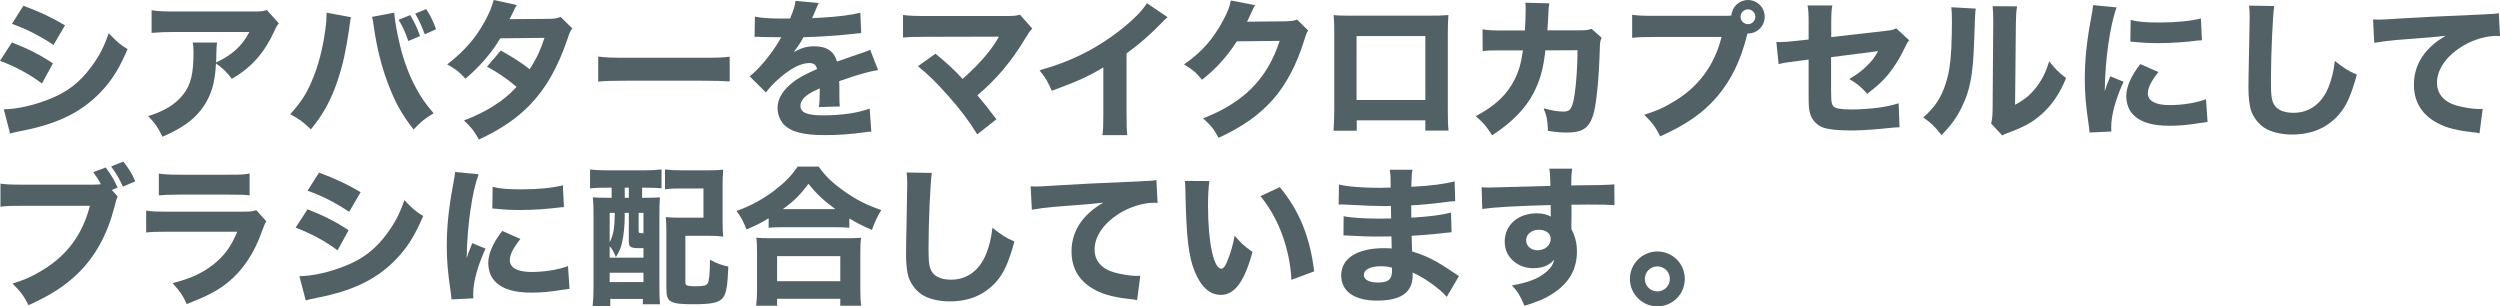 <?xml version="1.0" encoding="utf-8"?>
<!DOCTYPE svg PUBLIC "-//W3C//DTD SVG 1.1//EN" "http://www.w3.org/Graphics/SVG/1.1/DTD/svg11.dtd">
<svg version="1.1" id="レイヤー_1" xmlns="http://www.w3.org/2000/svg" xmlns:xlink="http://www.w3.org/1999/xlink" x="0px"
	 y="0px" width="640px" height="78.464px" viewBox="0 0 640 78.464" style="enable-background:new 0 0 640 78.464;"
	 xml:space="preserve">
<style type="text/css">
<![CDATA[
	.st0{fill:#526165;}
]]>
</style>
<path class="st0" d="M3.051,10.854c4.25,1.692,7.102,3.118,10.5,5.366l-2.819,5.163C7.566,18.99,4.134,17.144,0,15.562L3.051,10.854
	z M0.967,27.987c3.471-0.073,7.45-0.967,11.501-2.543c4.752-1.852,7.953-4.322,10.959-8.417c2.05-2.785,3.21-5.062,4.404-8.528
	c2.161,2.277,2.857,2.853,4.825,4.085c-2.006,4.637-3.549,7.218-5.903,9.926c-5.134,5.869-11.544,9.146-21.426,11.037
	c-1.194,0.227-1.929,0.387-2.746,0.652L0.967,27.987z M5.985,1.475c4.167,1.542,7.373,3.041,10.655,5.013l-2.935,5.013
	C9.882,8.997,6.643,7.373,3.051,6.106L5.985,1.475z"/>
<path class="st0" d="M71.387,5.99c-0.503,0.614-0.658,0.808-1.117,1.891c-2.625,5.714-5.869,9.374-10.926,12.308
	c-1.427-1.89-2.239-2.658-4.052-3.935c-0.232,4.249-0.851,6.792-2.238,9.422c-2.2,4.052-5.521,6.793-11.467,9.336
	c-1.238-2.543-1.813-3.355-3.665-5.284c4.245-1.315,6.986-3.012,8.992-5.56c1.929-2.432,2.625-5.323,2.625-10.689
	c0-1.431-0.039-1.74-0.193-2.591h6.217c-0.116,0.734-0.116,0.967-0.193,3.277c0,0.193,0,0.701-0.039,1.822
	c4.167-1.972,6.56-4.133,8.523-7.802H44.753c-2.315,0-4.201,0.082-5.946,0.232V2.625c1.934,0.276,2.935,0.314,6.023,0.314h19.918
	c2.2,0,2.586-0.039,3.548-0.387L71.387,5.99z"/>
<path class="st0" d="M89.85,4.404c-0.155,0.619-0.155,0.619-0.498,3.167c-0.812,5.593-1.663,9.335-2.935,13.083
	c-1.702,5.022-3.593,8.494-6.831,12.473c-2.012-1.934-2.78-2.509-5.289-3.901c2.663-2.935,4.09-5.062,5.516-8.451
	c1.663-3.823,2.818-8.339,3.477-13.203c0.231-1.658,0.309-2.862,0.309-3.863V3.244L89.85,4.404z M100.93,3.244
	c0.154,2.205,0.652,5.018,1.542,8.648c0.89,3.708,2.354,7.605,4.057,10.694c1.232,2.277,2.354,3.936,4.477,6.405
	c-2.394,1.47-3.205,2.123-5.134,4.168c-2.974-3.819-4.825-7.098-6.6-11.927c-1.624-4.245-2.818-9.186-3.515-13.972
	c-0.193-1.508-0.353-2.32-0.503-2.939L100.93,3.244z M105.02,3.863c1.083,1.818,1.74,3.205,2.51,5.367l-3.013,1.271
	c-0.69-2.118-1.349-3.549-2.47-5.439L105.02,3.863z M109.114,2.32c1.078,1.702,1.852,3.239,2.51,5.173l-2.896,1.276
	c-0.696-1.939-1.431-3.515-2.432-5.294L109.114,2.32z"/>
<path class="st0" d="M132.286,1.281c-0.387,0.652-0.508,0.846-1.005,1.963c-0.349,0.701-0.465,0.967-0.847,1.658l10.187-0.073
	c1.354-0.039,2.011-0.121,2.896-0.507l3.012,2.978c-0.541,0.619-0.58,0.691-1.232,2.625c-2.548,7.45-5.521,12.662-9.616,16.906
	c-3.394,3.515-7.604,6.367-13.082,8.882c-1.314-2.321-1.967-3.133-3.824-4.864c3.206-1.276,5.096-2.204,7.373-3.592
	c2.586-1.658,4.172-2.939,6.102-5.023c-2.625-2.194-4.671-3.582-7.566-5.173l3.51-4.128c3.394,1.89,5.212,3.094,7.411,4.786
	c1.663-2.543,2.818-5.014,3.786-8.03L128.075,9.81c-2.354,3.862-5.052,7.024-8.915,10.346c-1.58-1.774-2.354-2.354-4.67-3.675
	c4.399-3.428,7.257-6.671,9.646-11.071c1.126-2.045,1.856-3.824,2.243-5.41L132.286,1.281z"/>
<path class="st0" d="M153.143,14.479c1.735,0.231,3.128,0.305,7.062,0.305h19.531c3.902,0,5.289-0.034,7.063-0.267v6.329
	c-1.542-0.111-4.09-0.188-7.102-0.188h-19.493c-3.354,0-5.56,0.077-7.062,0.231V14.479z"/>
<path class="st0" d="M193.259,4.25c1.431,0.343,3.901,0.503,7.068,0.503h0.769h0.773h0.387c0.962-2.316,1.229-3.244,1.388-4.521
	l5.985,0.546c-0.271,0.426-0.271,0.426-1.432,3.201c-0.154,0.348-0.154,0.382-0.309,0.696c0.58-0.082,0.695-0.082,2.388-0.154
	c4.603-0.271,7.765-0.691,9.964-1.271l0.232,5.211c-1.194,0.116-1.194,0.116-3.046,0.31c-2.823,0.338-7.837,0.653-11.738,0.763
	c-0.73,1.359-1.271,2.166-2.509,3.829c2.011-1.126,3.394-1.513,5.327-1.513c3.128,0,5.057,1.319,5.753,3.901
	c0.344-0.111,1.04-0.344,2.045-0.691c1.504-0.546,1.697-0.619,3.438-1.199c2.2-0.729,2.354-0.773,3.007-1.155l2.05,5.25
	c-1.121,0.155-2.393,0.421-4.365,1.001c-0.924,0.232-0.924,0.232-5.599,1.817l0.044,1.271v0.691v1.122v0.812
	c0,1.155,0.039,1.808,0.116,2.581l-5.366,0.16c0.154-0.74,0.231-2.438,0.231-4.482c0-0.033,0-0.154-0.038-0.305
	c-1.591,0.73-2.354,1.156-3.09,1.659c-1.203,0.851-1.817,1.817-1.817,2.774c0,1.779,1.658,2.471,5.869,2.471
	c4.67,0,8.842-0.619,11.854-1.73l0.42,5.897c-0.729,0.044-0.885,0.044-1.929,0.193c-3.244,0.469-6.677,0.701-9.921,0.701
	c-5.68,0-8.876-0.851-10.654-2.857c-0.963-1.078-1.504-2.591-1.504-4.167c0-2.394,1.537-4.791,4.477-6.913
	c1.276-0.924,2.974-1.813,5.637-2.969c-0.193-1.044-0.851-1.547-1.972-1.547c-2.079,0-4.704,1.314-7.601,3.824
	c-1.585,1.388-2.548,2.432-3.515,3.708l-4.167-4.134c2.161-1.581,5.521-5.599,7.527-9.03c0.348-0.658,0.387-0.696,0.58-0.973
	c-2.161,0-2.471,0-3.592-0.033c-0.735-0.039-1.349-0.039-1.465-0.039c-0.354,0-0.58,0-0.658-0.038h-0.541
	c-0.154,0-0.348,0-0.585,0.038L193.259,4.25z"/>
<path class="st0" d="M237.045,9.423c-3.046,0-4.167,0.038-5.869,0.193V3.829c1.625,0.227,2.974,0.266,5.985,0.266h21.001
	c1.426,0,2.045-0.077,2.935-0.348l3.161,3.549c-0.575,0.619-0.807,0.933-1.696,2.398c-3.708,6.14-7.45,10.573-12.353,14.701
	c1.774,2.084,2.741,3.321,4.863,6.145l-4.901,3.858c-2.238-3.631-4.245-6.256-7.45-9.882c-3.051-3.438-4.941-5.294-7.721-7.565
	l4.477-3.201c2.974,2.427,5.135,4.438,6.947,6.444c2.509-2.204,4.555-4.283,6.41-6.56c1.117-1.397,1.848-2.471,2.626-3.786
	c0.231-0.387,0.231-0.387,0.271-0.469L237.045,9.423z"/>
<path class="st0" d="M298.897,4.404c-0.812,0.696-0.89,0.769-1.465,1.388c-2.935,3.05-5.869,5.598-9.036,7.88v15.2
	c0,3.089,0.039,4.408,0.193,5.719h-6.366c0.193-1.465,0.231-2.437,0.231-5.599V17.259c-4.018,2.389-6.217,3.395-13.203,5.985
	c-1.044-2.397-1.503-3.166-3.128-5.255c7.799-2.156,14.243-5.323,20.344-10.032c3.399-2.63,5.985-5.211,7.141-7.145L298.897,4.404z"
	/>
<path class="st0" d="M321.301,1.32c-0.193,0.266-0.58,1.04-1.122,2.277c-0.348,0.764-0.503,1.117-0.928,1.963l10.036-0.111
	c1.276-0.044,2.05-0.155,2.779-0.426l2.819,2.78c-0.387,0.619-0.542,0.967-1.006,2.505c-1.852,6.023-4.554,11.235-7.909,15.054
	c-3.477,3.975-7.875,7.107-14.016,9.921c-1.271-2.35-1.929-3.128-3.974-4.979c10.423-4.057,16.442-10.109,19.613-19.836
	l-10.969,0.111c-2.354,3.746-5.362,7.067-8.915,9.843c-1.62-1.963-2.316-2.543-4.593-3.94c4.516-3.118,7.565-6.599,10.113-11.458
	c1.117-2.088,1.658-3.553,1.852-4.902L321.301,1.32z"/>
<path class="st0" d="M347.329,30.811v2.663h-5.951c0.116-1.508,0.193-3.128,0.193-5.443V8.963c0-2.741,0-3.21-0.154-5.101
	c1.581,0.155,2.199,0.155,5.56,0.155h18.027c3.239,0,4.206-0.034,5.787-0.155c-0.116,1.354-0.149,3.046-0.149,5.289v18.643
	c0,2.784,0.033,4.283,0.188,5.642h-5.941v-2.625H347.329z M364.889,9.225h-17.607v16.374h17.607V9.225z"/>
<path class="st0" d="M390.376,7.803c0.116-1.658,0.193-3.669,0.193-5.482c0-0.585,0-0.923-0.077-1.624l6.135,0.159
	c-0.193,1.271-0.193,1.271-0.344,4.627c-0.038,0.812-0.077,1.04-0.154,2.277h8.489c1.431,0,1.852-0.072,2.818-0.382l2.587,2.277
	c-0.349,0.73-0.426,1.122-0.465,2.664c-0.231,7.953-0.885,14.745-1.773,17.332c-1.045,3.166-2.741,4.278-6.639,4.278
	c-1.508,0-2.432-0.072-4.863-0.421c-0.115-2.813-0.271-3.626-1.121-5.792c2.084,0.585,3.78,0.852,5.057,0.852
	c1.809,0,2.315-0.769,2.896-4.478c0.426-2.779,0.73-7.565,0.73-11.235l-8.219,0.039c-0.58,4.868-1.354,7.604-3.012,10.893
	c-2.122,4.051-5.599,7.6-10.616,10.844c-1.62-2.471-2.238-3.172-4.206-4.902c5.018-2.63,8.068-5.56,10.036-9.534
	c0.967-1.972,1.504-3.79,1.852-6.178l0.193-1.122h-5.019c-3.819,0-3.896,0-5.289,0.232l-0.038-5.632
	c1.47,0.266,2.432,0.309,5.404,0.309H390.376z"/>
<path class="st0" d="M441.573,4.051c0.464,0,0.923,0,1.658-0.072c0.154-2.244,2.006-3.974,4.244-3.974
	c2.394,0,4.288,1.924,4.288,4.283c0,2.354-1.895,4.284-4.249,4.284h-0.149l-0.155,0.542c-1.624,6.482-4.095,11.506-7.644,15.635
	c-3.553,4.167-7.914,7.179-14.552,10.152c-1.276-2.471-1.895-3.321-4.095-5.526c3.36-1.039,5.482-2.045,8.301-3.814
	c5.941-3.79,9.728-9.074,11.502-16.099h-16.906c-3.167,0-4.399,0.039-5.985,0.232V3.786c1.658,0.232,2.857,0.266,6.062,0.266
	H441.573z M445.586,4.288c0,1.044,0.851,1.896,1.89,1.896c1.045,0,1.896-0.851,1.896-1.896c0-1.039-0.851-1.895-1.896-1.895
	C446.437,2.393,445.586,3.249,445.586,4.288"/>
<path class="st0" d="M463.01,5.874c0-2.2-0.039-3.089-0.271-4.477h6.328c-0.193,1.194-0.271,2.199-0.271,4.36v3.737l13.783-1.576
	c1.735-0.193,2.045-0.275,2.857-0.662l3.316,3.051c-0.498,0.618-0.575,0.739-1.155,1.972c-1.199,2.548-2.51,4.627-4.129,6.677
	c-1.393,1.697-2.664,2.896-5.443,5.052c-1.856-2.001-2.548-2.548-4.632-3.78c1.774-1.006,2.969-1.886,4.399-3.244
	c1.311-1.232,2.007-2.122,3.012-3.892l-12.047,1.542v8.456c0.038,2.504,0.038,2.504,0.154,3.123c0.154,0.928,0.657,1.393,1.74,1.586
	c0.885,0.154,2.084,0.231,3.389,0.231c1.823,0,4.791-0.193,6.842-0.464c2.122-0.314,3.272-0.546,5.168-1.127l0.231,6.146
	c-0.846,0-0.846,0-4.283,0.348c-3.167,0.305-5.907,0.464-8.03,0.464c-3.2,0-5.671-0.231-7.102-0.696
	c-1.619-0.507-3.012-1.934-3.471-3.597c-0.349-1.232-0.387-1.852-0.387-5.207v-8.644l-2.626,0.348
	c-3.243,0.387-3.398,0.426-5.057,0.808l-0.58-5.676c0.503,0.039,0.929,0.039,1.155,0.039c0.773,0,2.089-0.111,3.901-0.305
	l3.206-0.353V5.874z"/>
<path class="st0" d="M505.79,2.2c-0.155,1.165-0.155,1.165-0.426,8.77c-0.271,8.025-1.001,12.038-3.046,16.248
	c-1.354,2.814-2.779,4.825-5.289,7.368c-1.856-2.35-2.586-3.046-4.67-4.516c2.969-2.62,4.632-5.091,5.787-8.832
	c0.812-2.553,1.16-4.796,1.393-8.881c0.077-1.896,0.154-4.516,0.154-6.6c0-2.166-0.039-2.896-0.154-3.901L505.79,2.2z
	 M516.367,1.625c-0.231,1.581-0.271,2.05-0.305,4.67l-0.203,20.537c2.398-1.314,3.824-2.47,5.294-4.321
	c1.581-2.012,2.626-4.09,3.438-6.831c1.576,2.001,2.195,2.62,4.322,4.321c-1.624,4.008-3.669,6.986-6.41,9.374
	c-2.239,1.93-4.206,3.056-8.142,4.521c-0.967,0.349-1.276,0.459-1.779,0.773l-2.853-3.051c0.267-1.078,0.344-1.852,0.382-3.703
	l0.155-21.692V5.139c0-1.702-0.039-2.591-0.155-3.558L516.367,1.625z"/>
<path class="st0" d="M541.85,1.895c-1.691,4.588-2.93,13.276-3.045,21.46c0.503-1.504,0.503-1.504,0.696-1.968l0.734-1.852
	l3.394,1.388c-2.045,4.481-3.161,8.571-3.161,11.622c0,0.387,0,0.58,0.038,1.121l-5.598,0.262c-0.039-0.687-0.082-0.996-0.193-1.891
	c-0.735-4.897-1.006-8.03-1.006-11.771c0-4.781,0.464-9.457,1.508-15.089c0.465-2.398,0.503-2.741,0.619-3.863L541.85,1.895z
	 M552.549,18.453c-1.812,2.277-2.702,4.018-2.702,5.443c0,1.93,1.968,3.008,5.521,3.008c3.355,0,6.715-0.537,9.374-1.499l0.392,5.82
	c-0.618,0.083-0.851,0.121-1.701,0.232c-3.395,0.547-5.439,0.74-8.103,0.74c-4.902,0-8.112-1.161-9.844-3.588
	c-0.734-1.044-1.165-2.514-1.165-3.944c0-2.428,1.204-5.212,3.598-8.263L552.549,18.453z M545.447,5.101
	c1.89,0.502,3.896,0.657,7.411,0.657c4.239,0,8.103-0.387,10.573-1.044l0.271,5.599c-0.349,0-0.387,0-0.812,0.038
	c-3.161,0.421-7.029,0.691-10.225,0.691c-2.432,0-3.824-0.072-6.218-0.305c-0.193-0.038-0.502-0.038-1.078-0.077L545.447,5.101z"/>
<path class="st0" d="M582.203,1.547c-0.381,2.282-0.846,12.584-0.846,19.266c0,3.737,0.193,5.057,0.924,6.135
	c0.812,1.238,2.548,1.93,4.824,1.93c4.096,0,7.262-2.316,8.997-6.565c0.808-2.045,1.271-3.854,1.62-6.711
	c2.509,1.963,3.359,2.51,5.637,3.51c-1.542,5.521-2.741,8.142-4.747,10.385c-2.974,3.283-6.87,4.941-11.812,4.941
	c-2.852,0-5.404-0.619-7.145-1.736c-1.62-1.087-2.853-2.746-3.472-4.67c-0.348-1.237-0.58-3.249-0.58-5.525
	c0-1.731,0.039-4.24,0.155-9.336c0.115-5.332,0.154-7.682,0.154-8.842c0-1.271-0.039-1.818-0.154-2.891L582.203,1.547z"/>
<path class="st0" d="M607.503,4.984c0.89,0.039,1.344,0.039,1.503,0.039c0.735,0,0.967,0,6.444-0.348
	c2.669-0.198,9.307-0.502,19.923-0.967c3.39-0.15,3.626-0.193,4.322-0.343L640,9.263c-0.459-0.072-0.575-0.072-0.924-0.072
	c-2.509,0-5.637,0.885-8.223,2.35c-4.361,2.514-6.986,6.067-6.986,9.62c0,2.853,1.779,4.941,5.019,5.86
	c1.779,0.507,4.288,0.894,5.714,0.894c0.237,0,0.503,0,0.967-0.038l-0.812,6.251c-0.503-0.121-0.657-0.16-1.358-0.232
	c-4.317-0.459-7.02-1.121-9.336-2.359c-4.013-2.083-6.096-5.434-6.096-9.882c0-5.173,2.779-9.412,8.141-12.502
	c-3.819,0.426-4.013,0.426-12.623,1.083c-2.122,0.193-4.205,0.46-5.676,0.735L607.503,4.984z"/>
<path class="st0" d="M30.109,50.288c-0.31,0.73-0.31,0.73-0.846,2.814c-1.818,7.029-4.941,12.666-9.384,16.949
	c-3.316,3.2-7.024,5.599-12.579,8.069C6.024,75.65,5.405,74.8,3.21,72.6c3.355-1.044,5.478-2.045,8.296-3.824
	c5.947-3.785,9.728-9.074,11.506-16.099H6.101c-3.167,0-4.399,0.043-5.985,0.237v-5.908c1.663,0.232,2.857,0.266,6.062,0.266h17.525
	c0.851,0,1.31-0.033,2.123-0.111c-0.735-1.387-1.083-1.895-1.968-3.084l3.205-1.199c1.465,1.963,2.277,3.394,3.046,5.173
	l-1.504,0.58L30.109,50.288z M31.579,41.374c1.31,1.658,2.315,3.234,3.046,5.052l-3.162,1.354c-0.808-1.852-1.702-3.365-3.012-5.173
	L31.579,41.374z"/>
<path class="st0" d="M37.419,53.919c1.663,0.232,2.393,0.266,5.831,0.266h18.603c2.243,0,2.625-0.033,3.747-0.382l2.586,2.853
	c-0.425,0.691-0.58,1.078-1.083,2.437c-1.967,5.666-4.94,10.109-8.76,13.198c-2.625,2.122-5.25,3.477-10.539,5.56
	c-1.04-2.276-1.581-3.089-3.626-5.366c4.67-1.194,7.604-2.553,10.457-4.786c2.818-2.238,4.559-4.631,6.101-8.378H43.172
	c-3.167,0-4.322,0.039-5.753,0.193V53.919z M40.663,44.419c1.388,0.232,2.664,0.305,5.328,0.305h12.662
	c3.123,0,3.857-0.033,5.25-0.305v5.599c-1.315-0.154-1.895-0.193-5.173-0.193H45.875c-2.47,0-4.013,0.072-5.211,0.193V44.419z"/>
<path class="st0" d="M78.734,53.571c4.25,1.691,7.103,3.118,10.501,5.366l-2.818,5.163c-3.167-2.389-6.6-4.24-10.733-5.82
	L78.734,53.571z M76.651,70.704c3.476-0.072,7.449-0.962,11.501-2.543c4.752-1.852,7.953-4.321,10.965-8.416
	c2.05-2.78,3.205-5.058,4.399-8.528c2.161,2.277,2.856,2.857,4.824,4.09c-2.006,4.632-3.548,7.218-5.902,9.92
	c-5.135,5.869-11.545,9.147-21.427,11.038c-1.194,0.227-1.929,0.387-2.741,0.652L76.651,70.704z M81.669,44.192
	c4.168,1.542,7.373,3.041,10.655,5.018l-2.935,5.009c-3.824-2.504-7.063-4.129-10.655-5.396L81.669,44.192z"/>
<path class="st0" d="M122.521,44.612c-1.696,4.593-2.935,13.276-3.051,21.461c0.503-1.504,0.503-1.504,0.696-1.968l0.735-1.852
	l3.394,1.388c-2.045,4.481-3.162,8.571-3.162,11.622c0,0.387,0,0.58,0.039,1.116l-5.599,0.267c-0.038-0.687-0.077-0.996-0.193-1.891
	c-0.734-4.897-1.005-8.03-1.005-11.772c0-4.781,0.464-9.456,1.508-15.088c0.464-2.398,0.503-2.741,0.619-3.863L122.521,44.612z
	 M133.22,61.171c-1.818,2.277-2.708,4.018-2.708,5.443c0,1.93,1.968,3.008,5.521,3.008c3.355,0,6.715-0.537,9.379-1.499l0.387,5.82
	c-0.619,0.082-0.851,0.121-1.702,0.232c-3.394,0.546-5.438,0.739-8.103,0.739c-4.902,0-8.107-1.16-9.843-3.587
	c-0.735-1.044-1.16-2.514-1.16-3.945c0-2.427,1.199-5.211,3.592-8.262L133.22,61.171z M126.112,47.818
	c1.891,0.503,3.897,0.657,7.411,0.657c4.24,0,8.104-0.387,10.573-1.044l0.276,5.598c-0.354,0-0.393,0-0.812,0.039
	c-3.167,0.421-7.034,0.691-10.23,0.691c-2.432,0-3.823-0.072-6.217-0.305c-0.193-0.039-0.503-0.039-1.078-0.077L126.112,47.818z"/>
<path class="st0" d="M155.419,48.05c-1.735,0-3.238,0.039-4.365,0.155v-4.83c1.237,0.159,2.746,0.232,4.404,0.232h9.418
	c1.701,0,3.166-0.073,4.481-0.232v4.83c-1.045-0.116-2.703-0.155-3.979-0.155h-1.001v2.582h0.618c2.084,0,2.814-0.039,3.936-0.111
	c-0.077,1.194-0.121,2.736-0.121,4.477V73.45c0,2.079,0.044,3.278,0.16,4.434h-4.399v-1.349h-8.34v1.929h-4.516
	c0.155-1.504,0.232-3.239,0.232-5.438V55.5c0-2.166-0.039-3.636-0.193-4.979c1.116,0.072,1.891,0.111,4.013,0.111h0.812V48.05
	H155.419z M156.077,65.962h8.648V63.53h-0.851c-2.471,0-2.896-0.232-2.896-1.784v-7.257h-1.044v0.89
	c0,2.277-0.266,4.984-0.691,6.721c-0.31,1.392-0.618,2.117-1.585,3.708c-0.46-1.204-0.808-1.852-1.581-2.785V65.962z
	 M156.077,62.021c1.005-2.083,1.237-3.471,1.314-7.532h-1.314V62.021z M156.077,72.213h8.648v-2.394h-8.648V72.213z M159.935,50.632
	h1.044V48.05h-1.044V50.632z M163.488,58.976c0,0.687,0.077,0.726,1.237,0.726v-5.212h-1.237V58.976z M184.987,56.655
	c0,1.663,0.038,2.664,0.154,3.901c-1.276-0.154-2.083-0.193-3.896-0.193h-5.792v11.579c0,0.729,0.039,0.923,0.31,1.083
	c0.31,0.154,1.122,0.266,2.238,0.266c2.045,0,2.819-0.193,3.167-0.73c0.387-0.7,0.58-2.625,0.58-6.066
	c1.812,0.972,3.128,1.431,4.709,1.745c-0.193,4.747-0.503,6.749-1.276,7.836c-0.962,1.383-2.813,1.809-7.644,1.809
	c-6.062,0-6.947-0.537-6.947-4.047v-14.44c0-1.934-0.038-2.509-0.154-3.824c1.276,0.121,2.199,0.155,3.936,0.155h5.714v-7.484h-5.4
	c-2.05,0-3.166,0.039-4.447,0.232v-5.101c1.281,0.159,2.591,0.232,4.447,0.232h6.367c1.813,0,2.896-0.039,4.09-0.193
	c-0.116,1.658-0.154,2.238-0.154,3.979V56.655z"/>
<path class="st0" d="M196.773,55.887c-2.199,1.306-3.239,1.813-5.671,2.857c-0.812-2.05-1.276-2.974-2.548-4.748
	c3.355-1.165,6.367-2.784,9.418-5.018c2.818-2.132,4.593-3.901,6.212-6.333h5.405c1.697,2.432,3.398,4.09,6.565,6.333
	c3.046,2.161,5.787,3.548,9.456,4.786c-1.121,1.89-1.624,2.93-2.393,5.091c-2.51-1.083-3.67-1.663-5.792-2.935v2.397
	c-1.006-0.121-1.968-0.154-3.554-0.154H200.25c-1.315,0-2.432,0.033-3.477,0.154V55.887z M193.573,78.275
	c0.154-1.32,0.232-2.394,0.232-4.177v-9.336c0-1.658-0.039-2.779-0.194-3.901c0.885,0.082,1.891,0.121,3.511,0.121h19.802
	c1.624,0,2.582-0.039,3.515-0.121c-0.154,1.078-0.193,2.166-0.193,3.901v9.379c0,1.856,0.039,2.853,0.232,4.134h-5.366v-1.779
	h-16.177v1.779H193.573z M198.935,71.98h16.177v-6.405h-16.177V71.98z M213.835,53.532c-2.969-2.199-4.748-3.824-6.87-6.492
	c-2.122,2.861-3.665,4.409-6.561,6.492H213.835z"/>
<path class="st0" d="M238.549,44.27c-0.382,2.277-0.847,12.579-0.847,19.261c0,3.737,0.193,5.057,0.924,6.135
	c0.812,1.237,2.548,1.929,4.825,1.929c4.095,0,7.261-2.315,8.996-6.564c0.808-2.046,1.268-3.854,1.62-6.711
	c2.509,1.963,3.36,2.51,5.632,3.51c-1.542,5.521-2.736,8.142-4.747,10.385c-2.969,3.282-6.865,4.94-11.806,4.94
	c-2.857,0-5.405-0.618-7.146-1.735c-1.62-1.088-2.853-2.746-3.472-4.67c-0.348-1.237-0.58-3.249-0.58-5.525
	c0-1.731,0.039-4.24,0.155-9.336c0.115-5.327,0.149-7.682,0.149-8.842c0-1.271-0.034-1.818-0.149-2.892L238.549,44.27z"/>
<path class="st0" d="M263.848,47.702c0.89,0.038,1.344,0.038,1.503,0.038c0.735,0,0.968,0,6.444-0.348
	c2.669-0.198,9.307-0.503,19.924-0.967c3.389-0.15,3.625-0.193,4.321-0.344l0.305,5.898c-0.459-0.072-0.575-0.072-0.923-0.072
	c-2.51,0-5.638,0.885-8.224,2.35c-4.361,2.514-6.986,6.067-6.986,9.62c0,2.853,1.779,4.941,5.019,5.859
	c1.779,0.508,4.283,0.895,5.714,0.895c0.232,0,0.503,0,0.968-0.038l-0.812,6.251c-0.503-0.121-0.658-0.16-1.358-0.232
	c-4.322-0.459-7.02-1.122-9.336-2.359c-4.013-2.084-6.096-5.434-6.096-9.882c0-5.173,2.779-9.412,8.141-12.502
	c-3.819,0.426-4.013,0.426-12.622,1.083c-2.123,0.193-4.211,0.459-5.676,0.735L263.848,47.702z"/>
<path class="st0" d="M309.602,46.349c-0.232,1.503-0.349,3.708-0.349,6.371c0,9.225,1.431,16.061,3.398,16.061
	c0.503,0,0.962-0.546,1.388-1.591c0.928-2.117,1.586-4.433,2.045-6.864c1.586,1.89,2.354,2.625,4.559,4.167
	c-2.049,7.566-4.559,10.998-8.107,10.998c-2.818,0-5.095-2.045-6.715-6.058c-1.586-3.935-2.127-8.842-2.359-20.536
	c-0.033-1.388-0.033-1.702-0.149-2.582L309.602,46.349z M327.629,47.896c4.94,5.941,7.76,12.816,8.799,21.571l-5.83,2.166
	c-0.15-3.703-1.001-7.871-2.354-11.54c-1.311-3.631-3.162-6.913-5.556-9.882L327.629,47.896z"/>
<path class="st0" d="M370.371,75.998c-0.773-0.855-0.968-1.049-1.813-1.779c-2.199-1.852-4.747-3.51-6.947-4.442
	c0.039,0.275,0.039,0.508,0.039,0.619c0,4.442-2.935,6.56-9.113,6.56c-5.864,0-9.186-2.349-9.186-6.517
	c0-4.322,4.129-6.913,11.003-6.913c0.653,0,1.117,0.039,1.93,0.077l-0.078-3.084c-1.082,0-2.591,0.038-3.398,0.038
	c-2.509,0-3.819-0.038-7.334-0.231c-0.541-0.044-0.889-0.044-1.542-0.044l0.039-4.94c1.696,0.387,5.366,0.618,8.953,0.618
	c0.812,0,2.161,0,3.205-0.038l-0.038-2.238V52.72c-1.006,0.039-1.47,0.039-2.045,0.039c-1.465,0-4.748-0.121-9.766-0.387
	c-0.465-0.039-0.812-0.039-0.967-0.039c-0.116,0-0.349,0-0.619,0.039l0.077-5.139c2.122,0.546,6.097,0.851,10.578,0.851
	c0.459,0,1.658-0.034,2.663-0.072c0-2.896-0.038-3.21-0.231-4.555h5.83c-0.231,1.078-0.231,1.388-0.31,4.361
	c5.212-0.271,8.412-0.696,11.081-1.393l0.149,5.062c-0.923,0.039-0.923,0.039-3.205,0.339c-3.007,0.387-5.438,0.618-8.063,0.739
	c0.038,1.504,0.038,2.543,0.038,3.162c4.555-0.267,7.644-0.658,10.152-1.311l0.155,5.052c-0.31,0-0.31,0-0.812,0.083
	c-0.077,0-0.31,0.038-0.657,0.038c-0.541,0.072-0.541,0.072-2.857,0.31c-1.852,0.188-4.36,0.382-5.902,0.464
	c0.038,2.084,0.115,3.433,0.115,4.008c3.626,1.083,6.29,2.437,10.573,5.366c0.619,0.426,0.851,0.585,1.431,0.934L370.371,75.998z
	 M353.503,68.161c-2.702,0-4.36,0.847-4.36,2.234c0,1.193,1.349,1.934,3.626,1.934c2.625,0,3.592-0.812,3.592-3.051
	c0-0.31-0.039-0.773-0.039-0.773C355.2,68.239,354.581,68.161,353.503,68.161"/>
<path class="st0" d="M379.3,47.934c0.929,0.078,1.315,0.078,2.007,0.078c0.851,0,4.708-0.121,15.596-0.426
	c-0.077-2.896-0.077-3.089-0.271-4.399h5.83c-0.193,1.658-0.193,1.73-0.231,4.278c6.521-0.038,9.494-0.111,11.037-0.271l0.038,5.332
	c-1.658-0.12-2.586-0.159-6.715-0.159c-2.045,0-2.354,0-4.322,0.039l0.039,0.895v1.271l-0.039,3.161v0.895
	c1.001,1.929,1.427,3.621,1.427,5.825c0,4.438-2.046,8.03-6.097,10.65c-1.934,1.276-3.901,2.128-7.334,3.172
	c-1.126-2.625-1.624-3.476-3.205-5.212c4.09-0.701,6.792-1.74,8.722-3.398c1.198-1.006,1.817-1.929,2.088-3.167
	c-1.354,1.509-3.012,2.161-5.443,2.161c-1.74,0-3.287-0.536-4.632-1.542c-1.74-1.354-2.586-3.084-2.586-5.289
	c0-4.206,3.394-7.218,8.18-7.218c1.509,0,2.741,0.31,3.631,0.846c0-0.154,0-0.154-0.039-0.618v-2.35
	c-9.186,0.266-14.203,0.536-17.529,1.006L379.3,47.934z M390.686,61.523c0,1.465,1.237,2.543,2.935,2.543
	c1.89,0,3.359-1.271,3.359-2.891c0-1.397-1.198-2.359-3.012-2.359C392.077,58.816,390.686,59.977,390.686,61.523"/>
<path class="st0" d="M431.31,71.405c0,3.892-3.128,7.024-7.034,7.024c-3.854,0-7.02-3.171-7.02-7.024
	c0-3.862,3.166-7.029,7.02-7.029C428.182,64.376,431.31,67.504,431.31,71.405 M421.08,71.405c0,1.77,1.426,3.196,3.195,3.196
	c1.784,0,3.21-1.427,3.21-3.196c0-1.779-1.426-3.205-3.21-3.205C422.506,68.2,421.08,69.626,421.08,71.405"/>
</svg>
